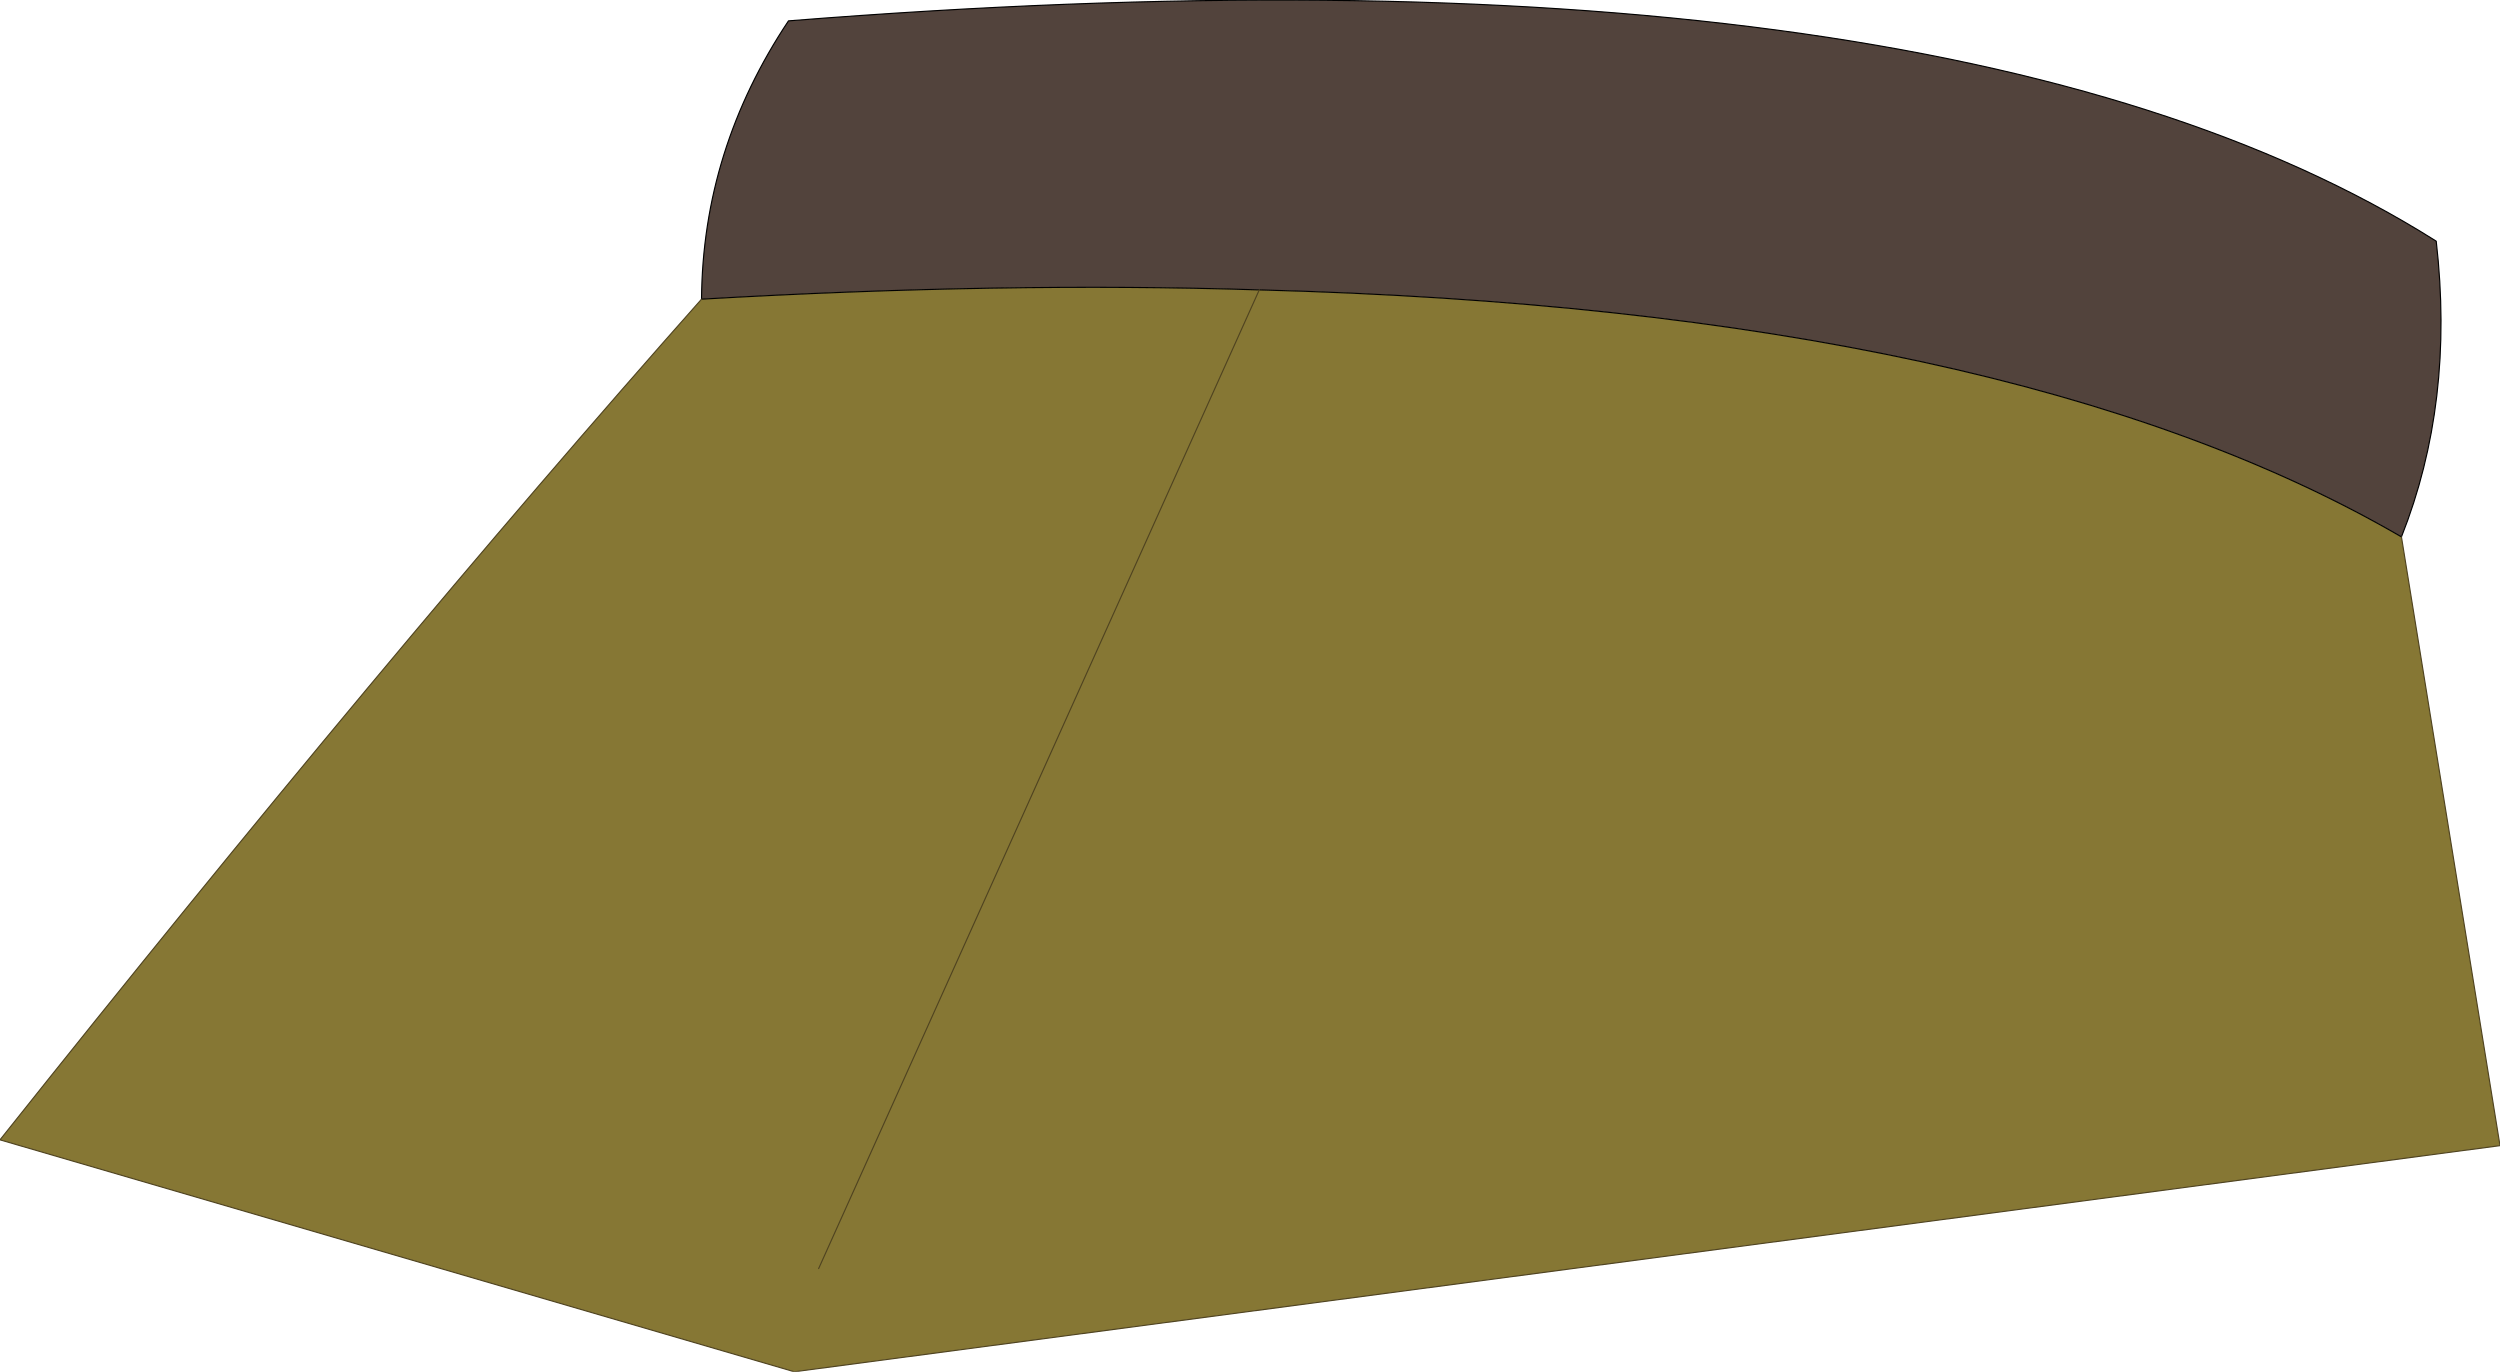 <?xml version="1.0" encoding="UTF-8" standalone="no"?>
<svg xmlns:xlink="http://www.w3.org/1999/xlink" height="59.15px" width="107.8px" xmlns="http://www.w3.org/2000/svg">
  <g transform="matrix(1.0, 0.0, 0.0, 1.0, 53.9, 29.55)">
    <path d="M-23.65 -16.65 Q-23.6 -23.1 -19.9 -28.65 29.85 -32.6 51.15 -19.15 51.95 -12.2 49.65 -6.4 32.8 -16.2 0.4 -17.05 -10.7 -17.4 -23.65 -16.65" fill="#52433c" fill-rule="evenodd" stroke="none"/>
    <path d="M-23.65 -16.65 Q-10.7 -17.4 0.4 -17.05 32.8 -16.2 49.65 -6.4 L53.9 19.85 -19.65 29.6 -53.9 19.6 Q-37.35 -1.2 -23.65 -16.65 M-18.6 25.15 L0.4 -17.05 -18.6 25.15" fill="#867734" fill-rule="evenodd" stroke="none"/>
    <path d="M49.65 -6.4 Q51.95 -12.2 51.15 -19.15 29.85 -32.6 -19.9 -28.65 -23.6 -23.1 -23.65 -16.65 -10.7 -17.4 0.4 -17.05 32.8 -16.2 49.65 -6.4" fill="none" stroke="#000000" stroke-linecap="round" stroke-linejoin="round" stroke-width="0.05"/>
    <path d="M49.65 -6.4 L53.9 19.85 -19.65 29.6 -53.9 19.6 Q-37.35 -1.2 -23.65 -16.65 M0.4 -17.05 L-18.6 25.15" fill="none" stroke="#4f4320" stroke-linecap="round" stroke-linejoin="round" stroke-width="0.05"/>
  </g>
</svg>
